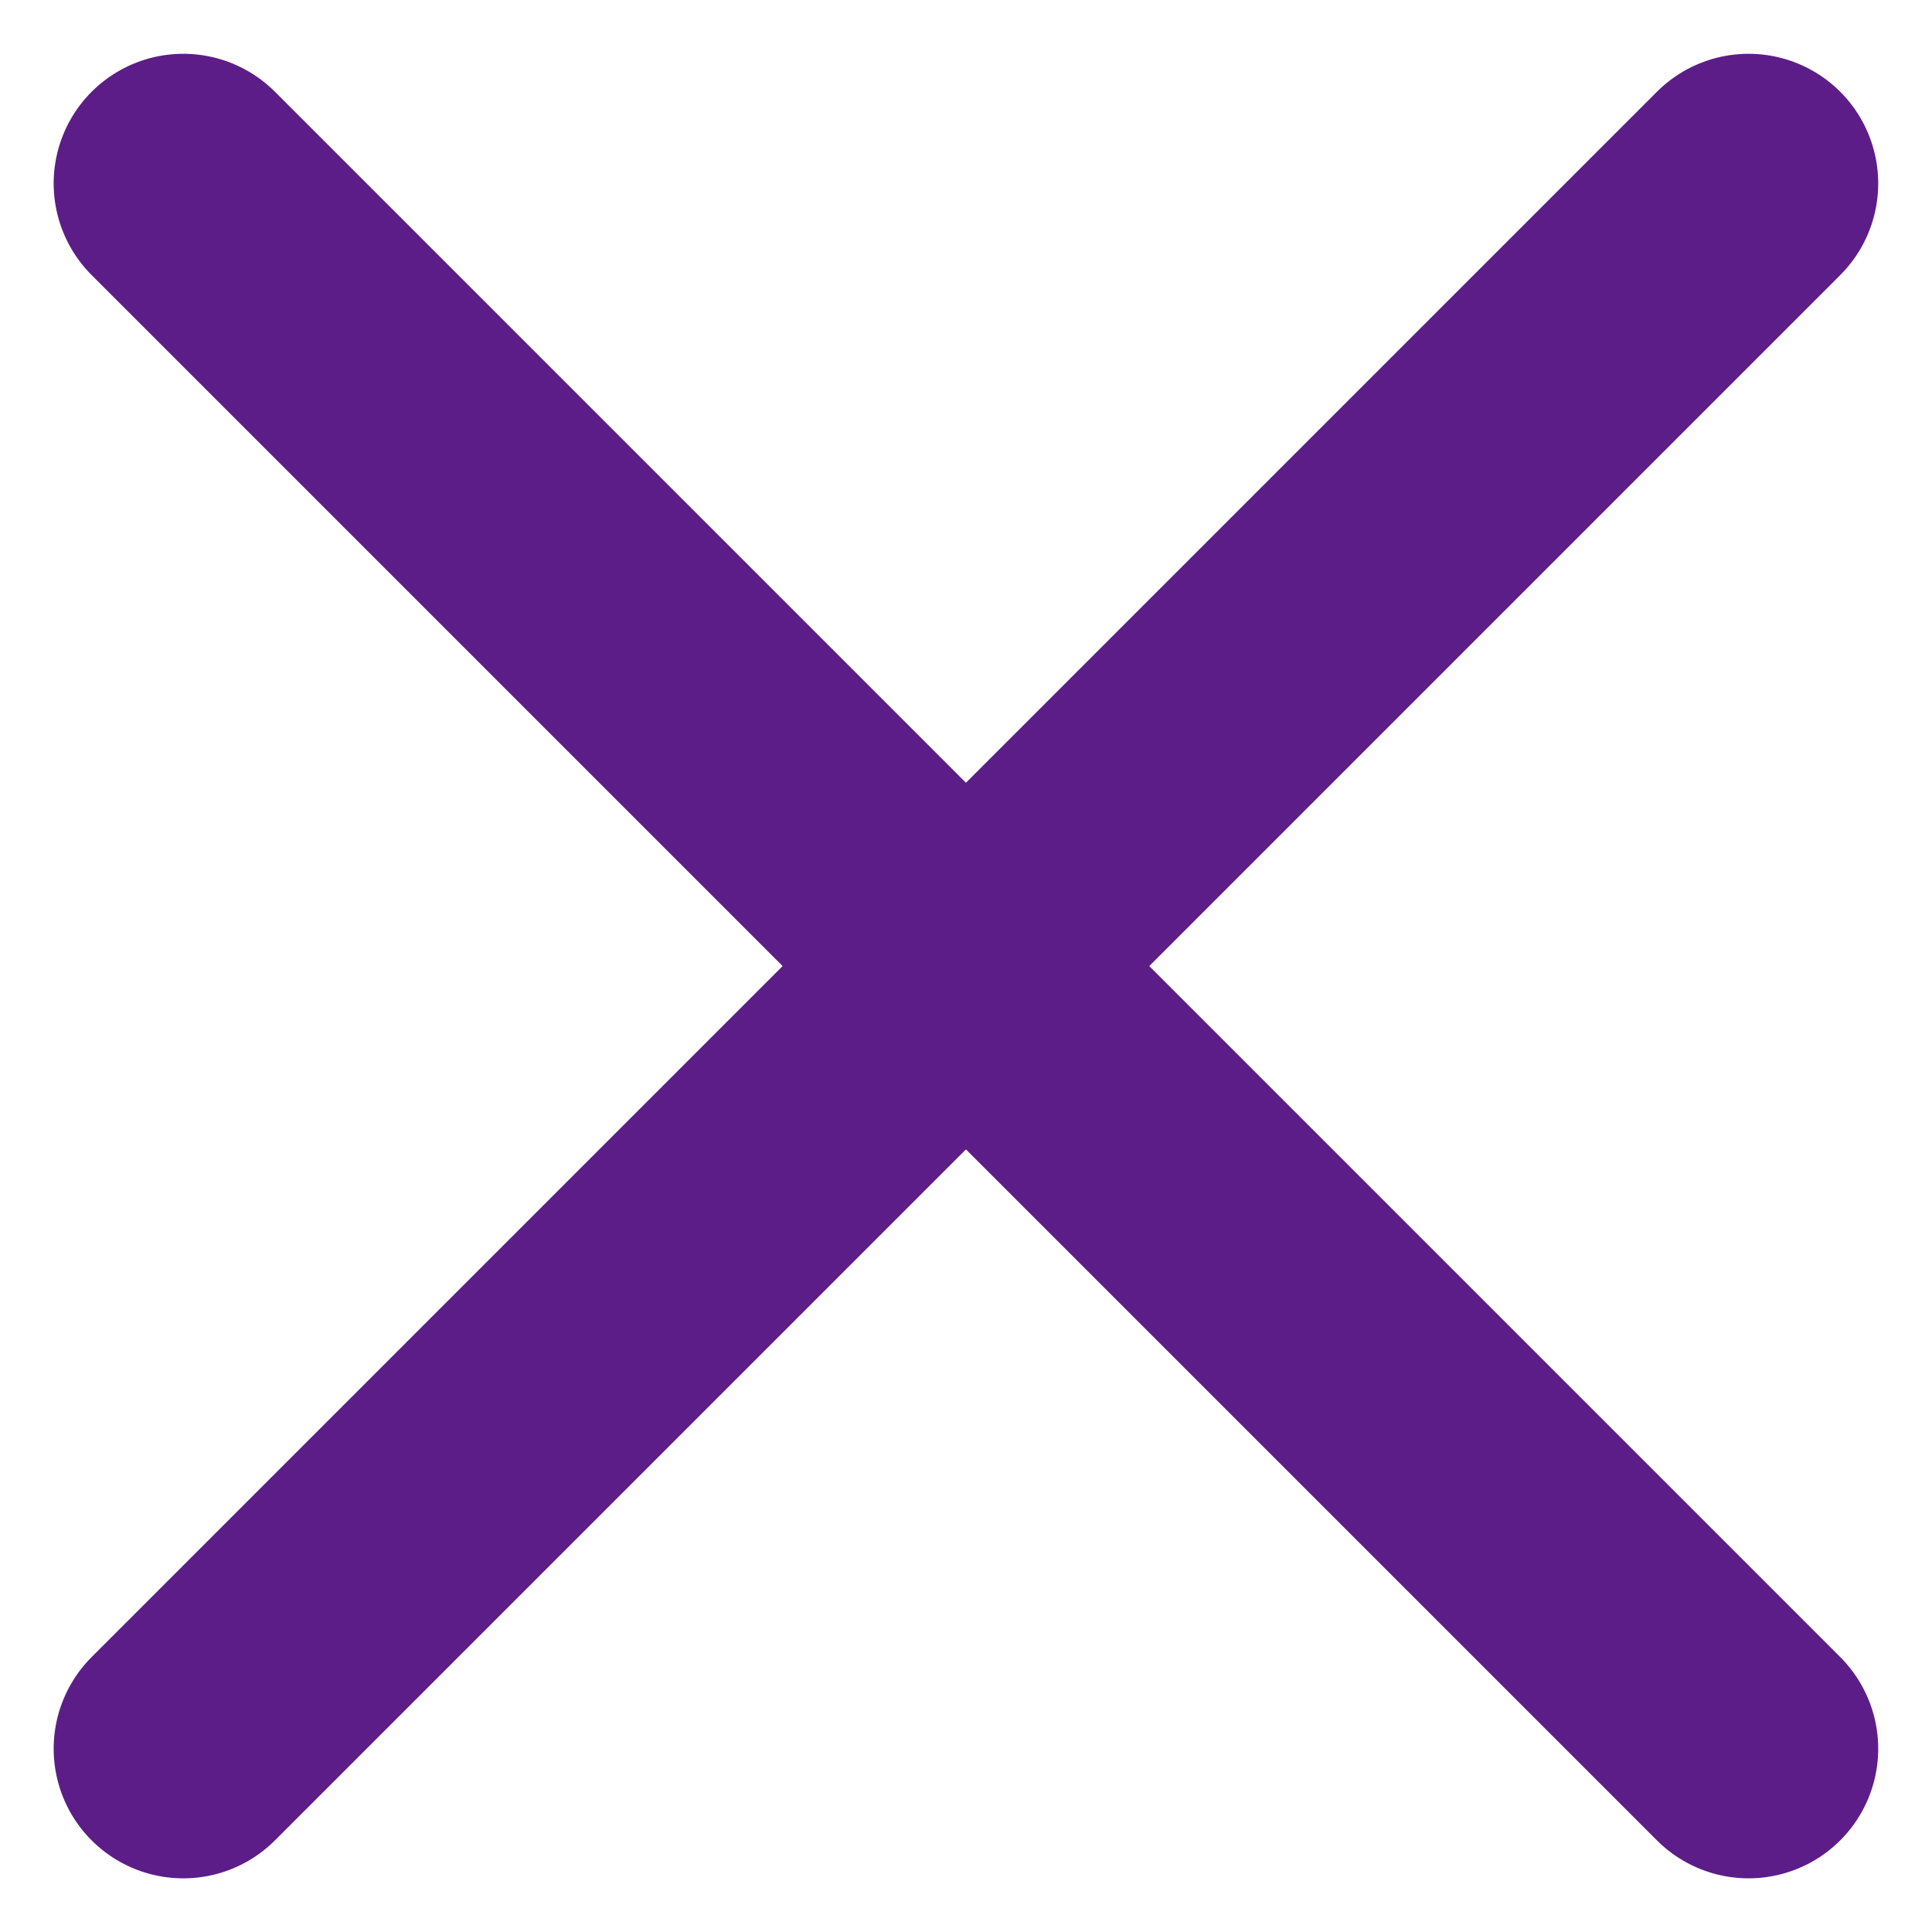 <svg xmlns="http://www.w3.org/2000/svg" width="14.905" height="14.905" viewBox="0 0 14.905 14.905">
  <g id="Group_615" data-name="Group 615" transform="translate(-1646.348 -67.547)">
    <path id="Path_2366" data-name="Path 2366" d="M0,0H17.078" transform="translate(1647.762 68.962) rotate(45)" fill="none" stroke="#5c1d88" stroke-linecap="round" stroke-linejoin="round" stroke-width="2"/>
    <path id="Path_2367" data-name="Path 2367" d="M0,0H17.078" transform="translate(1647.762 81.038) rotate(-45)" fill="none" stroke="#5c1d88" stroke-linecap="round" stroke-linejoin="round" stroke-width="2"/>
  </g>
</svg>
